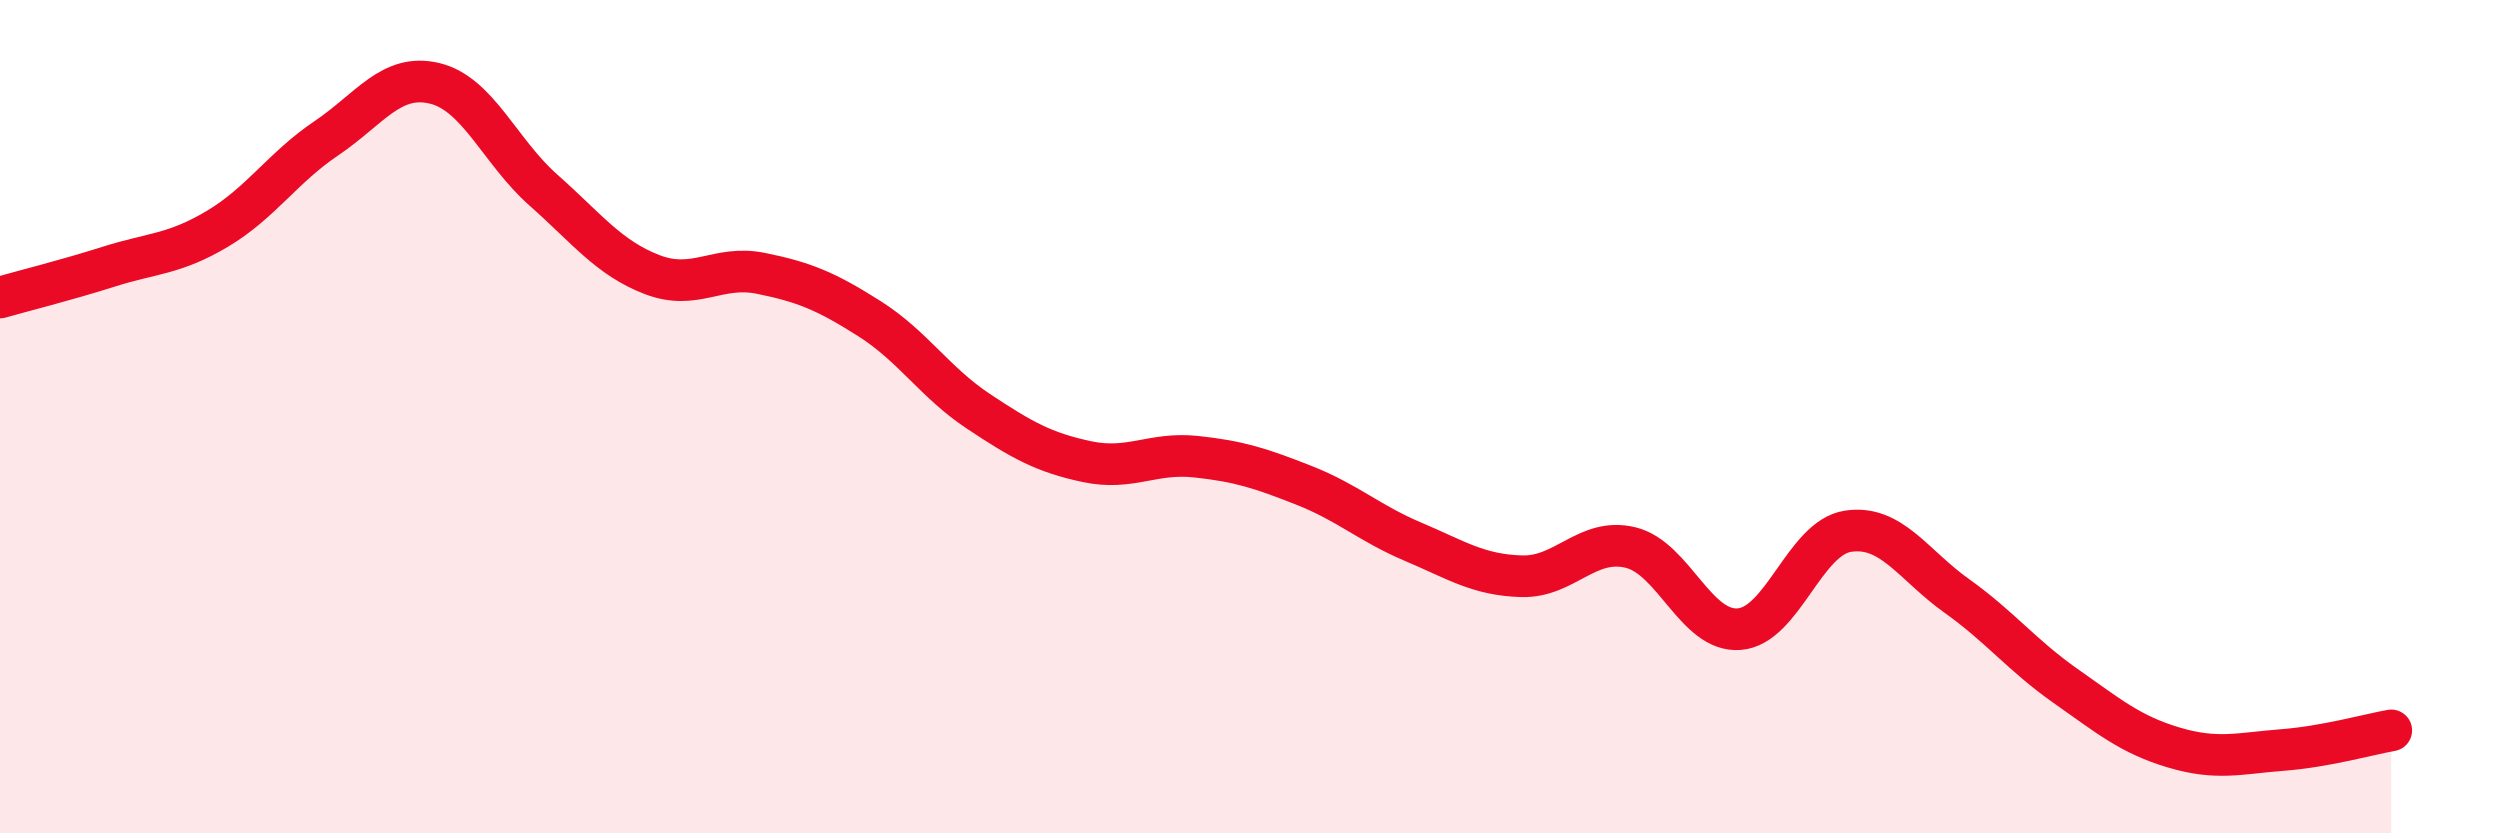 
    <svg width="60" height="20" viewBox="0 0 60 20" xmlns="http://www.w3.org/2000/svg">
      <path
        d="M 0,7.14 C 0.52,6.99 1.57,6.73 2.61,6.4 C 3.65,6.07 4.18,6.11 5.22,5.49 C 6.26,4.87 6.79,4.02 7.83,3.32 C 8.87,2.62 9.39,1.75 10.43,2 C 11.47,2.25 12,3.64 13.04,4.56 C 14.08,5.48 14.61,6.19 15.65,6.59 C 16.69,6.99 17.22,6.35 18.26,6.56 C 19.3,6.77 19.83,6.99 20.87,7.65 C 21.91,8.31 22.44,9.18 23.48,9.87 C 24.52,10.56 25.05,10.86 26.09,11.08 C 27.13,11.3 27.66,10.85 28.7,10.96 C 29.74,11.07 30.26,11.24 31.3,11.65 C 32.34,12.06 32.87,12.56 33.91,13 C 34.95,13.44 35.48,13.8 36.52,13.83 C 37.56,13.86 38.09,12.89 39.13,13.14 C 40.17,13.39 40.7,15.18 41.74,15.1 C 42.78,15.02 43.31,12.91 44.35,12.75 C 45.39,12.59 45.92,13.56 46.96,14.3 C 48,15.04 48.53,15.73 49.57,16.46 C 50.61,17.19 51.13,17.63 52.17,17.94 C 53.21,18.25 53.74,18.08 54.78,18 C 55.82,17.92 56.87,17.62 57.39,17.53L57.39 20L0 20Z"
        fill="#EB0A25"
        opacity="0.1"
        stroke-linecap="round"
        stroke-linejoin="round"
      />
      <path
        d="M 0,7.14 C 0.52,6.99 1.57,6.73 2.61,6.4 C 3.65,6.07 4.18,6.11 5.22,5.49 C 6.26,4.87 6.79,4.02 7.83,3.32 C 8.87,2.62 9.39,1.75 10.43,2 C 11.47,2.25 12,3.64 13.04,4.56 C 14.08,5.48 14.61,6.19 15.65,6.59 C 16.69,6.99 17.22,6.35 18.26,6.56 C 19.3,6.77 19.83,6.99 20.87,7.65 C 21.91,8.31 22.44,9.18 23.48,9.87 C 24.52,10.56 25.05,10.86 26.09,11.08 C 27.13,11.3 27.66,10.85 28.7,10.96 C 29.74,11.07 30.26,11.24 31.3,11.65 C 32.34,12.06 32.87,12.56 33.91,13 C 34.95,13.44 35.48,13.8 36.52,13.83 C 37.56,13.86 38.09,12.89 39.13,13.14 C 40.17,13.39 40.7,15.18 41.74,15.1 C 42.78,15.02 43.31,12.91 44.35,12.75 C 45.39,12.59 45.92,13.56 46.96,14.3 C 48,15.04 48.53,15.73 49.57,16.46 C 50.61,17.19 51.13,17.63 52.17,17.94 C 53.21,18.25 53.74,18.08 54.78,18 C 55.82,17.92 56.87,17.62 57.39,17.53"
        stroke="#EB0A25"
        stroke-width="1"
        fill="none"
        stroke-linecap="round"
        stroke-linejoin="round"
      />
    </svg>
  